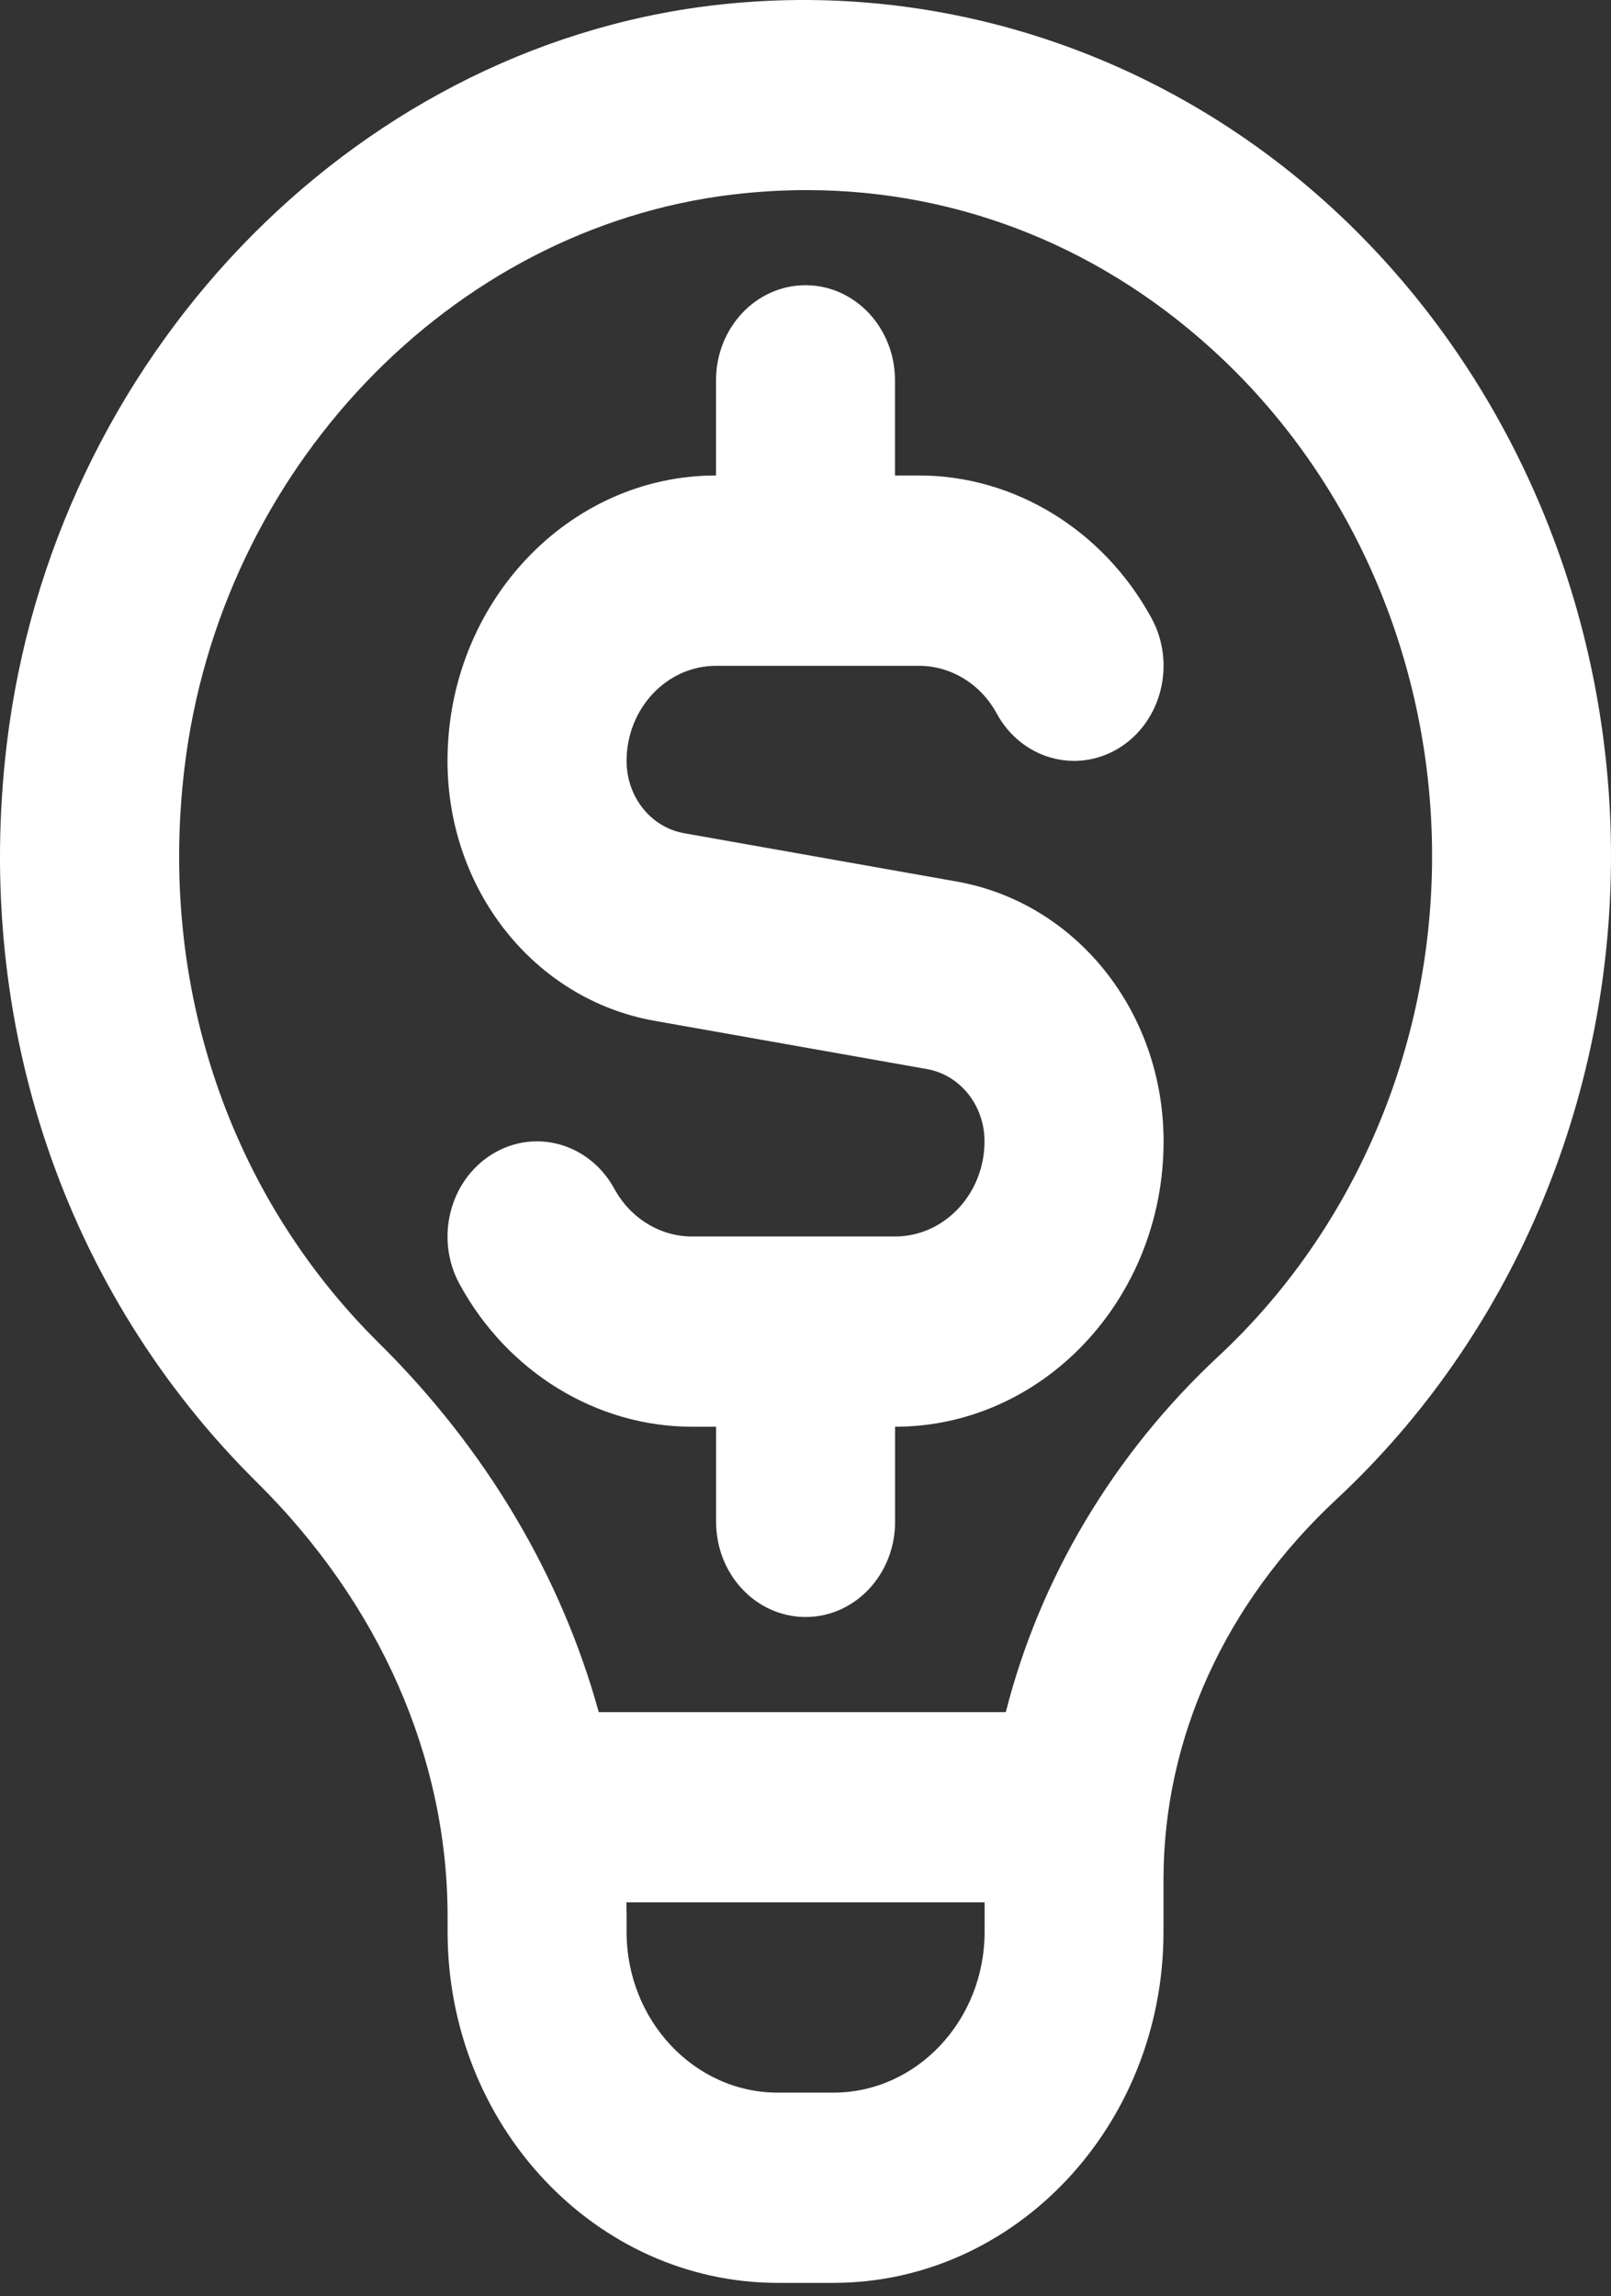 <svg width="87" height="124" viewBox="0 0 87 124" fill="none" xmlns="http://www.w3.org/2000/svg">
<rect x="0" y="0" width="87" height="124" fill="#333333" stroke="none"/>
<path d="M72.476 11.735C63.254 2.981 50.871 -1.19 38.459 0.295C18.874 2.648 2.857 19.421 0.367 40.175C-1.44 55.232 3.48 69.765 13.867 80.044C20.513 86.615 24.172 94.942 24.172 103.501V104.328C24.172 114.782 32.171 123.284 42.007 123.284H44.998C54.834 123.284 62.833 114.782 62.833 104.328V101.507C62.833 93.874 66.154 86.579 72.171 80.969C81.596 72.195 87 59.532 87 46.226C87 33.075 81.707 20.504 72.476 11.735ZM44.998 113.01H42.007C37.502 113.01 33.838 109.116 33.838 104.328V103.501C33.838 103.244 33.833 102.987 33.828 102.735H53.172V104.328C53.172 109.116 49.503 113.01 45.003 113.01H44.998ZM65.801 73.243C60.112 78.544 56.144 85.264 54.317 92.461H32.335C30.305 85.11 26.255 78.257 20.455 72.523C12.378 64.53 8.55 53.213 9.962 41.48C11.89 25.359 24.336 12.336 39.546 10.508C40.89 10.348 42.224 10.266 43.548 10.266C51.886 10.266 59.755 13.436 66.033 19.4C73.215 26.222 77.338 35.998 77.338 46.226C77.338 56.567 73.133 66.415 65.801 73.243ZM62.838 61.638C62.838 70.135 56.333 77.049 48.338 77.049V82.186C48.338 85.022 46.178 87.324 43.505 87.324C40.832 87.324 38.672 85.022 38.672 82.186V77.049H37.376C32.219 77.049 27.405 74.101 24.819 69.349C23.48 66.893 24.273 63.754 26.578 62.331C28.894 60.903 31.847 61.751 33.181 64.206C34.046 65.789 35.651 66.775 37.371 66.775H48.333C51.001 66.775 53.167 64.468 53.167 61.638C53.167 59.696 51.857 58.052 50.054 57.733L35.356 55.129C28.869 53.983 24.167 48.076 24.167 41.089C24.167 32.592 30.672 25.677 38.667 25.677V20.54C38.667 17.705 40.827 15.403 43.5 15.403C46.173 15.403 48.333 17.705 48.333 20.54V25.677H49.629C54.786 25.677 59.6 28.631 62.186 33.383C63.525 35.839 62.732 38.978 60.426 40.401C58.106 41.819 55.153 40.981 53.824 38.526C52.959 36.938 51.354 35.957 49.633 35.957H38.672C36.004 35.957 33.838 38.264 33.838 41.094C33.838 43.036 35.148 44.68 36.951 44.998L51.649 47.603C58.135 48.749 62.838 54.656 62.838 61.643V61.638Z" fill="white"/>
</svg>
